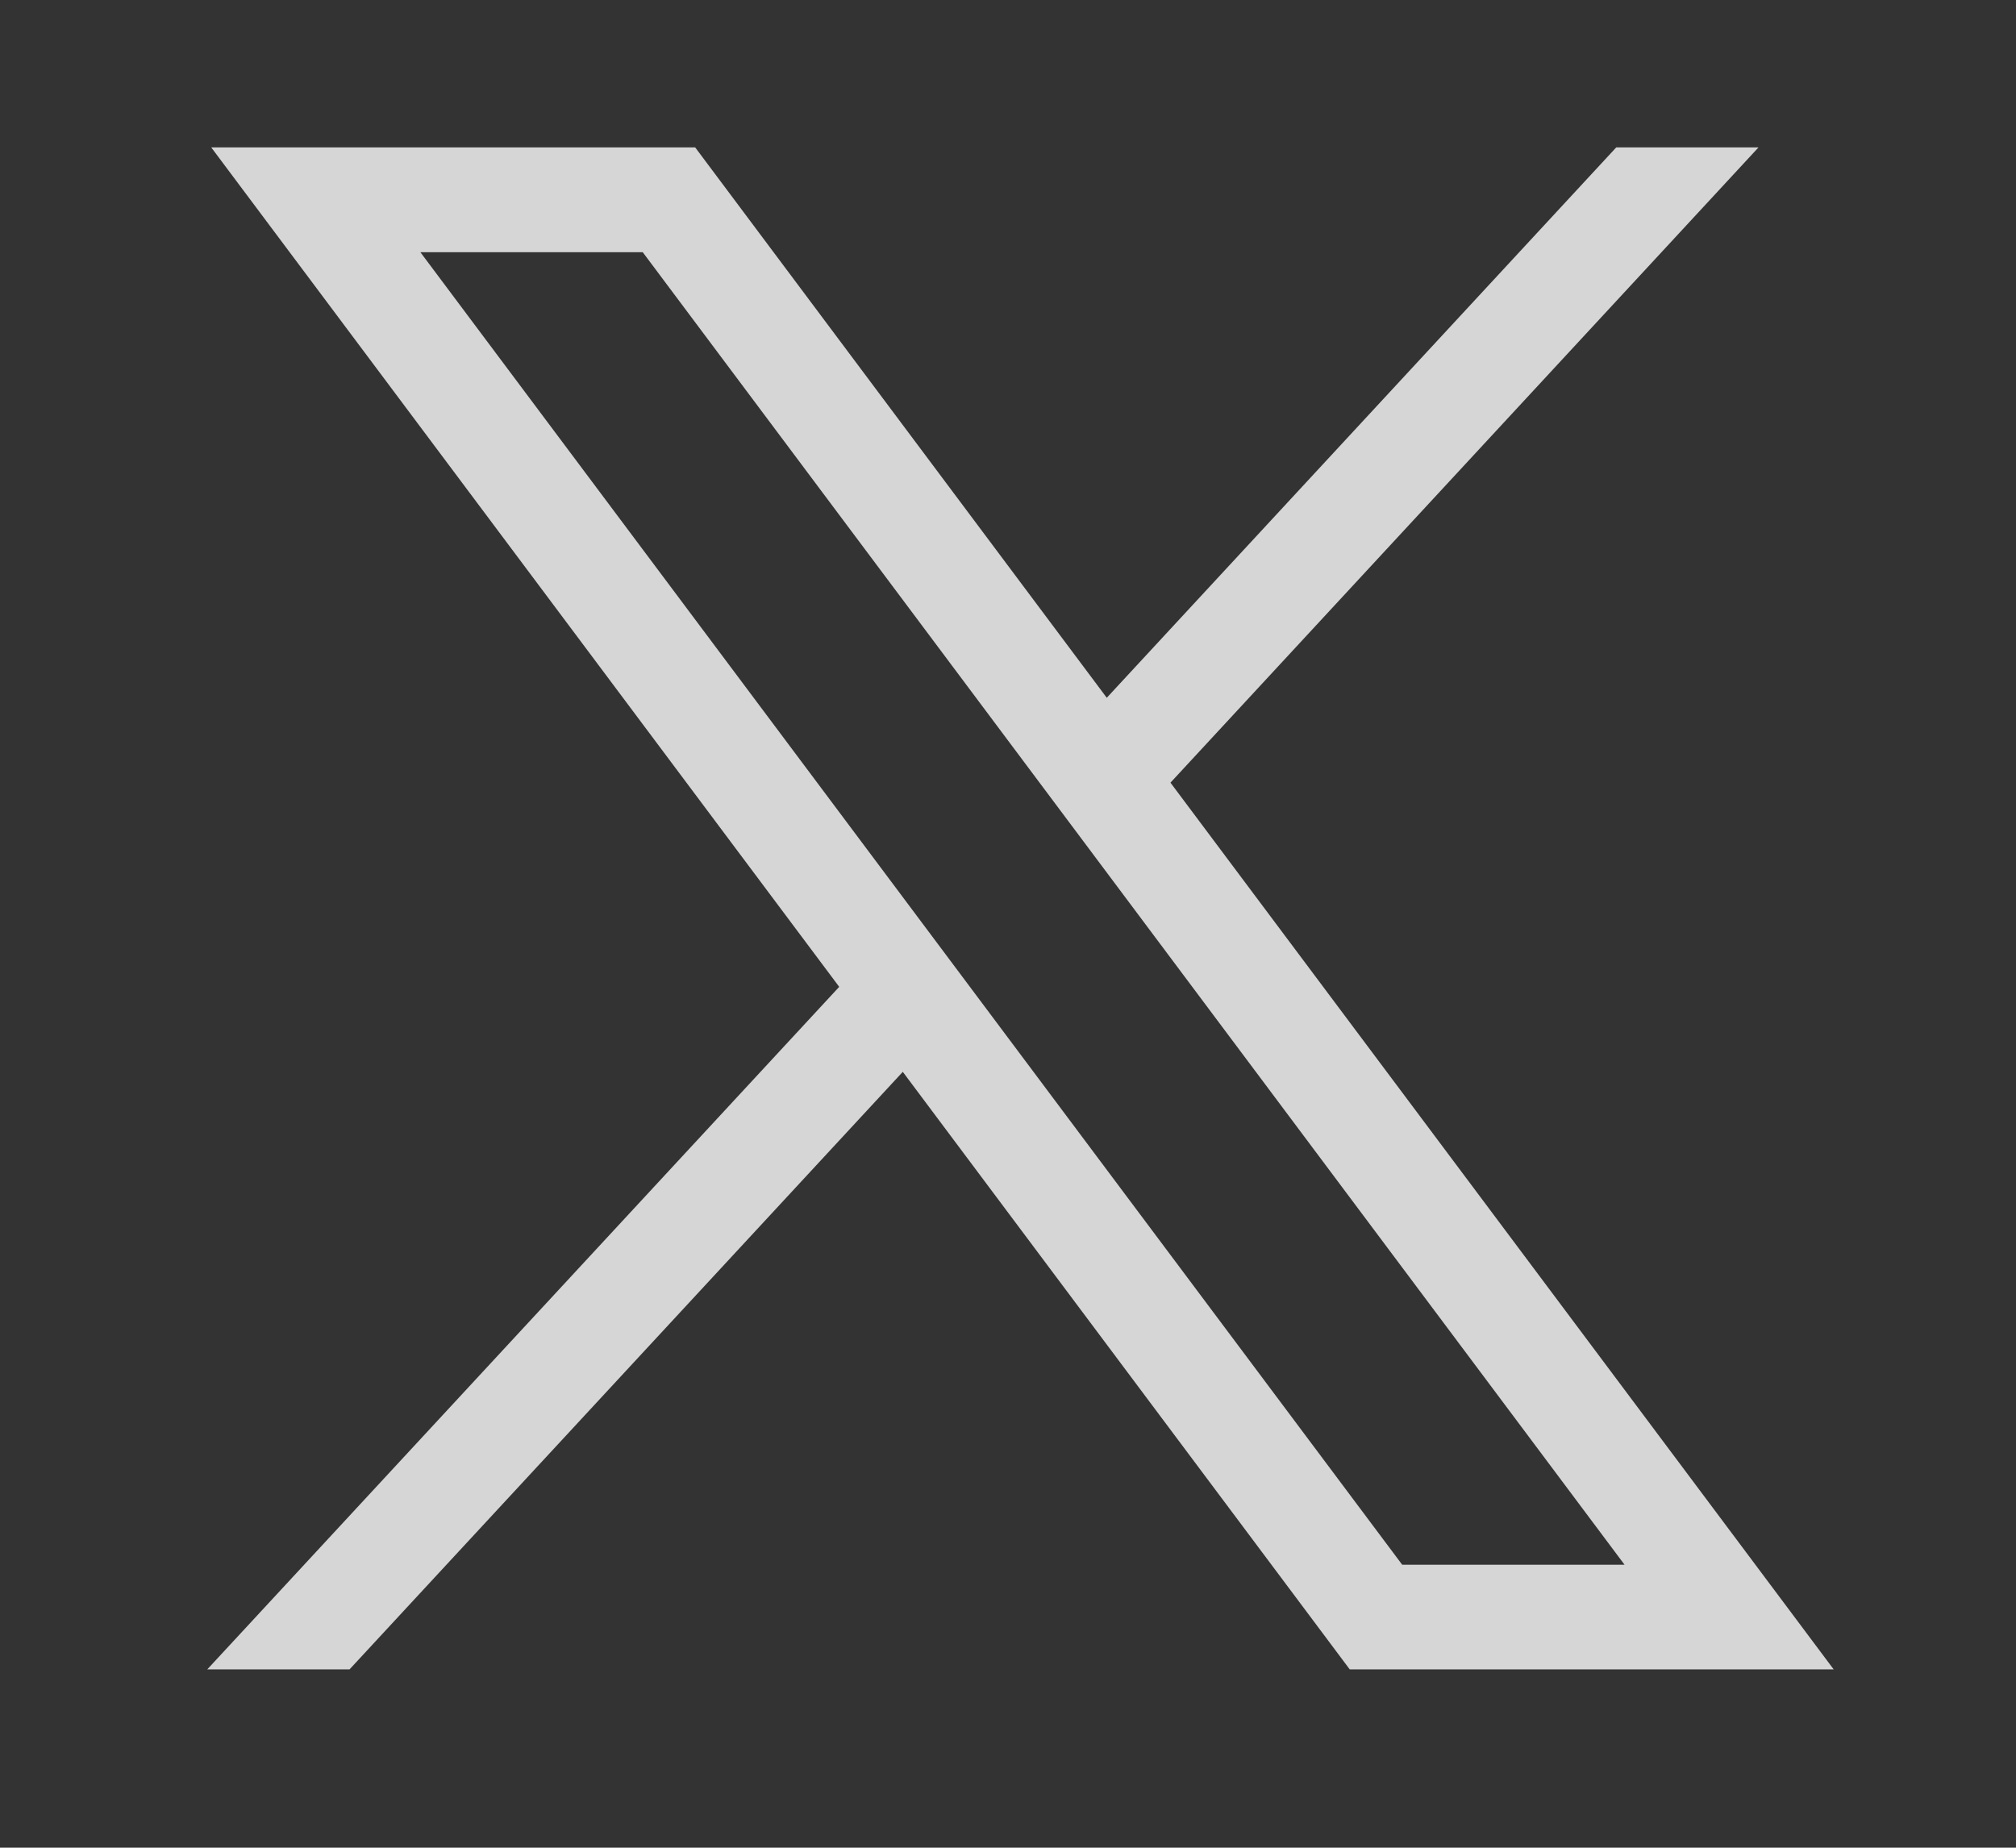 <?xml version="1.0" encoding="UTF-8"?> <svg xmlns="http://www.w3.org/2000/svg" id="Layer_1" version="1.1" viewBox="0 0 17.217 15.782"><rect x="0" y="0" width="17.217" height="15.782" fill="#333333" stroke="none"/><defs><style> .st0 { fill: #fff; } .st1 { opacity: .8; } </style></defs><g id="layer1" class="st1"><path id="path1009" class="st0" d="M1.804,1.259l5.363,7.17L1.77,14.259h1.215l4.725-5.104,3.817,5.104h4.133l-5.664-7.574L15.018,1.259h-1.215l-4.351,4.701L5.937,1.259H1.804ZM3.59,2.154h1.899l8.385,11.211h-1.899L3.59,2.154Z"></path></g></svg> 